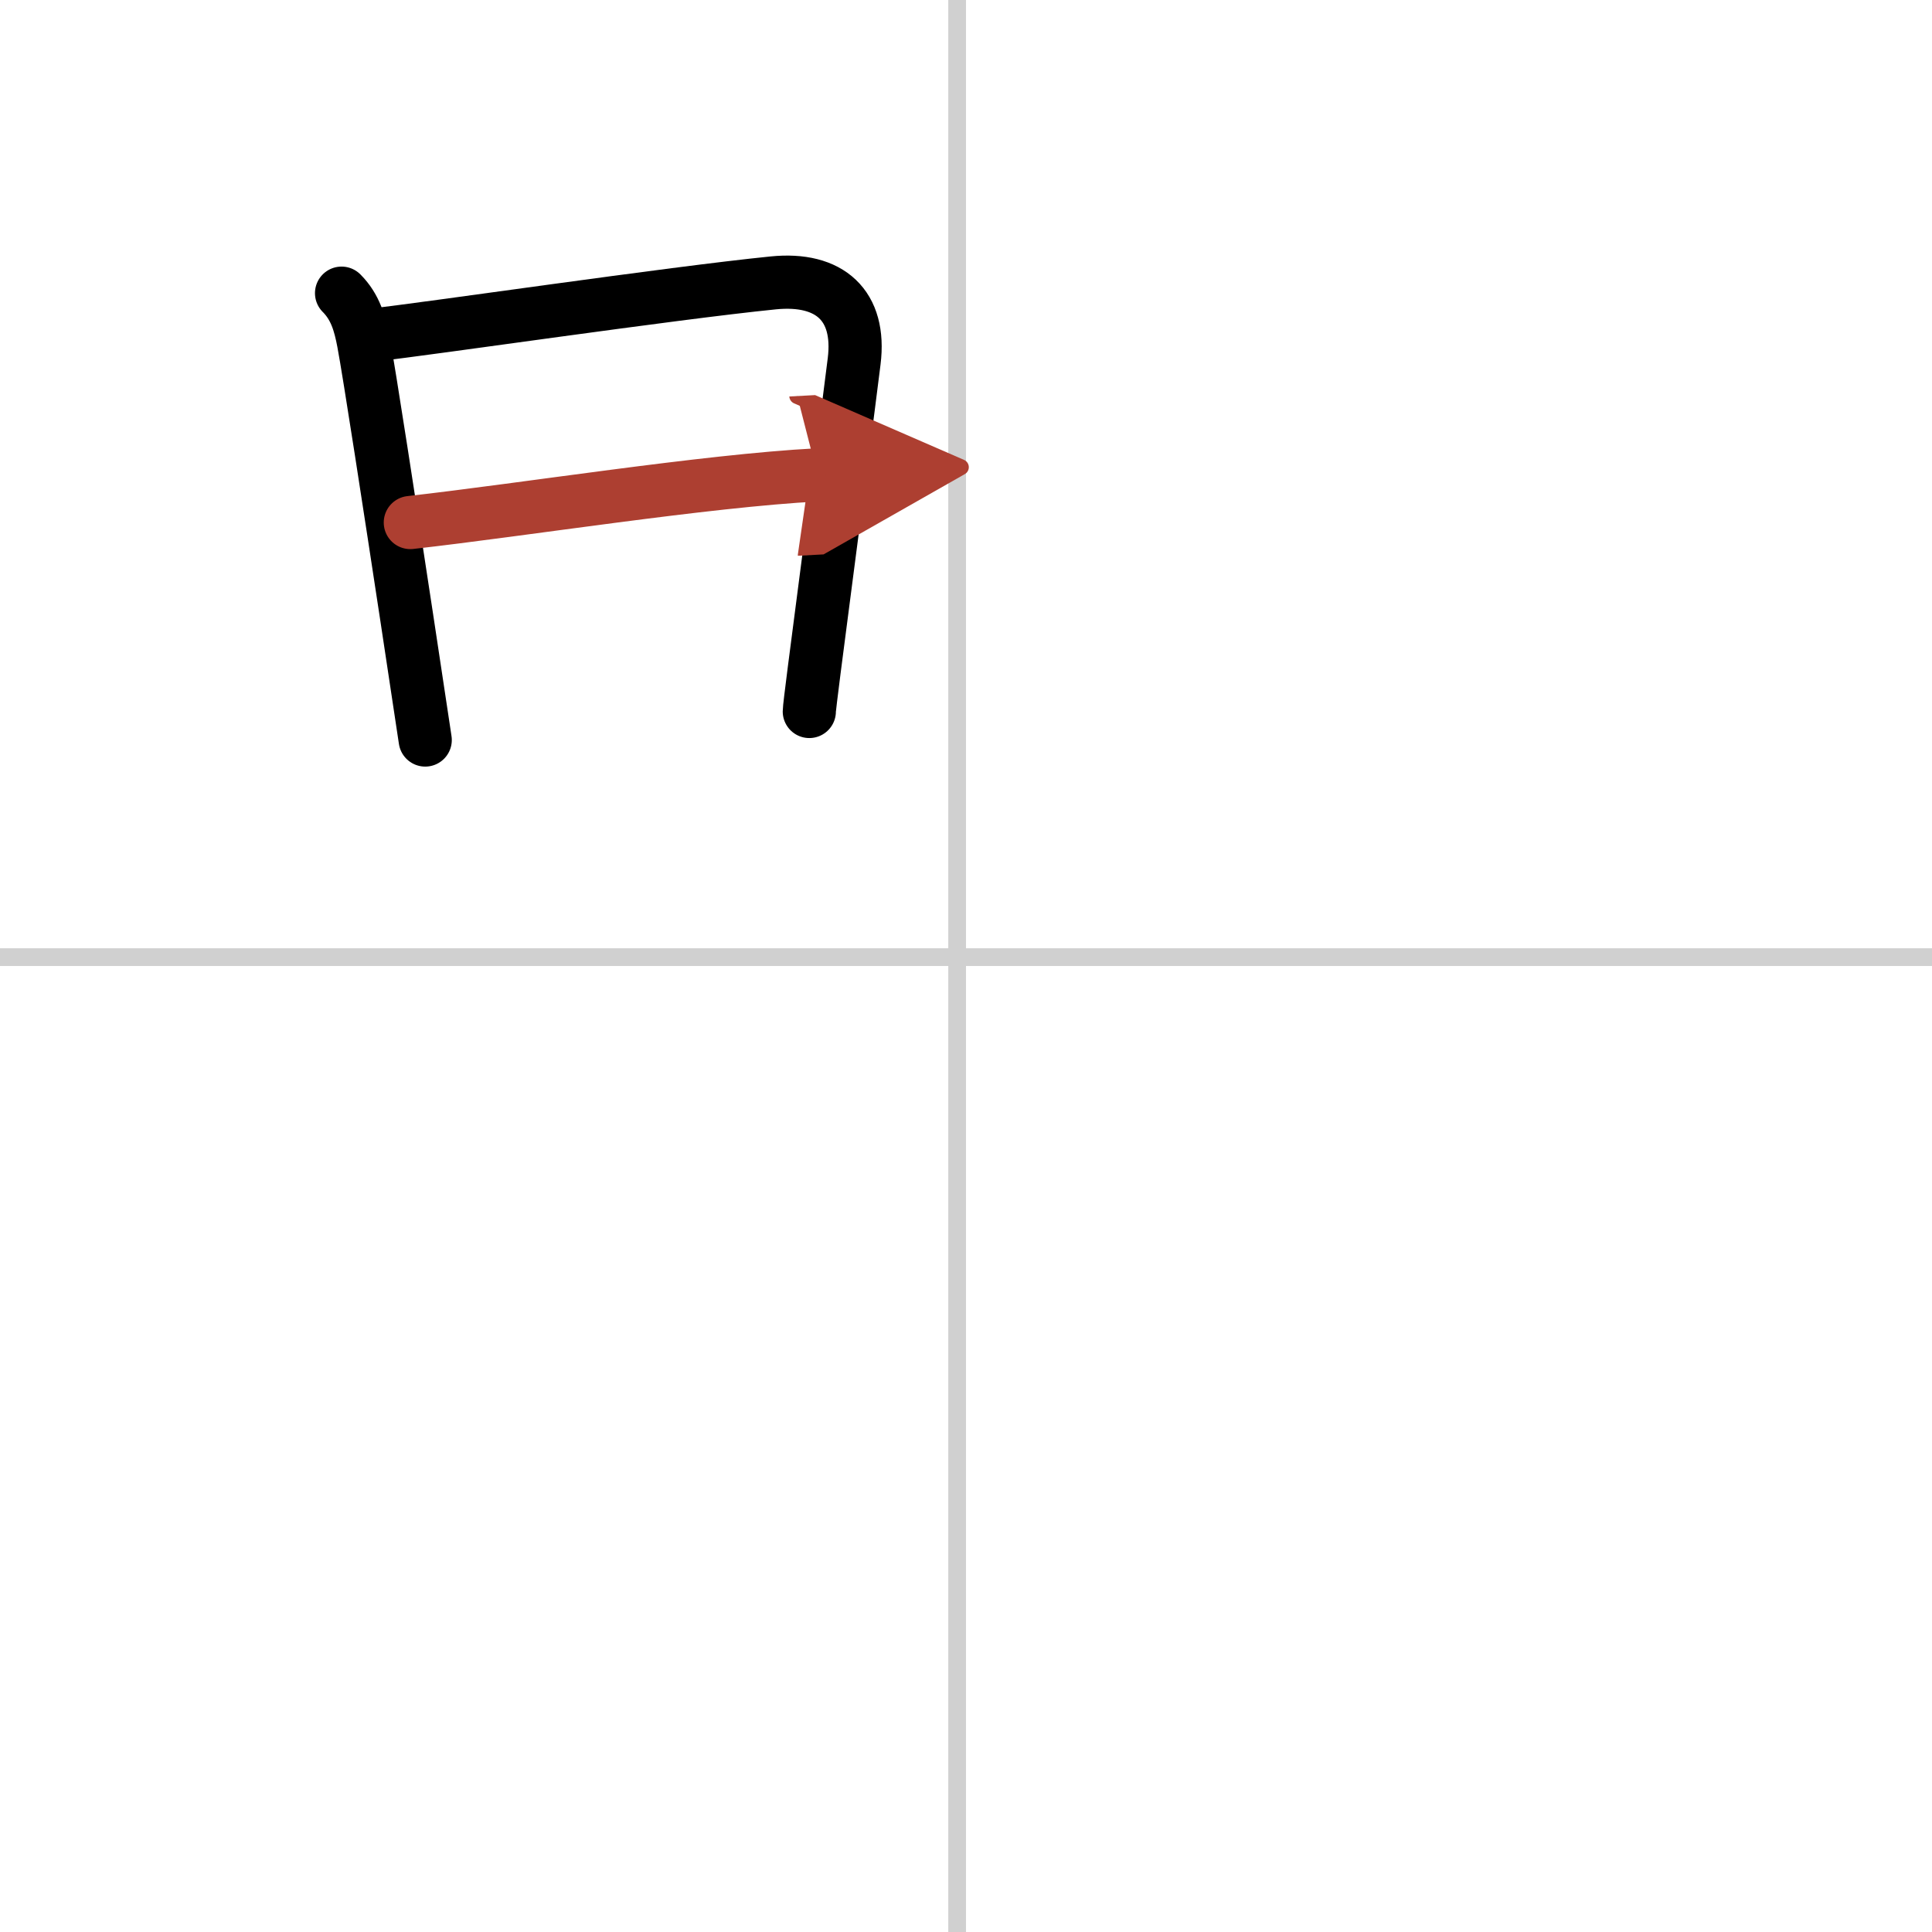 <svg width="400" height="400" viewBox="0 0 109 109" xmlns="http://www.w3.org/2000/svg"><defs><marker id="a" markerWidth="4" orient="auto" refX="1" refY="5" viewBox="0 0 10 10"><polyline points="0 0 10 5 0 10 1 5" fill="#ad3f31" stroke="#ad3f31"/></marker></defs><g fill="none" stroke="#000" stroke-linecap="round" stroke-linejoin="round" stroke-width="3"><rect width="100%" height="100%" fill="#fff" stroke="#fff"/><line x1="54" x2="54" y2="109" stroke="#d0d0d0" stroke-width="1"/><line x2="109" y1="54" y2="54" stroke="#d0d0d0" stroke-width="1"/><path d="m19.27 16.54c0.78 0.78 1.04 1.72 1.24 2.77 0.32 1.69 1.52 9.5 2.44 15.55 0.47 3.12 0.87 5.78 1.04 6.89"/><path d="m21.12 18.89c3.01-0.33 16.74-2.35 22.51-2.93 3.19-0.32 4.95 1.28 4.56 4.42-0.38 3.06-1.05 8.13-1.6 12.38-0.51 3.92-0.93 7.12-0.93 7.38"/><path d="m23.15 29.48c6.47-0.73 16.6-2.35 22.97-2.69" marker-end="url(#a)" stroke="#ad3f31"/></g></svg>
